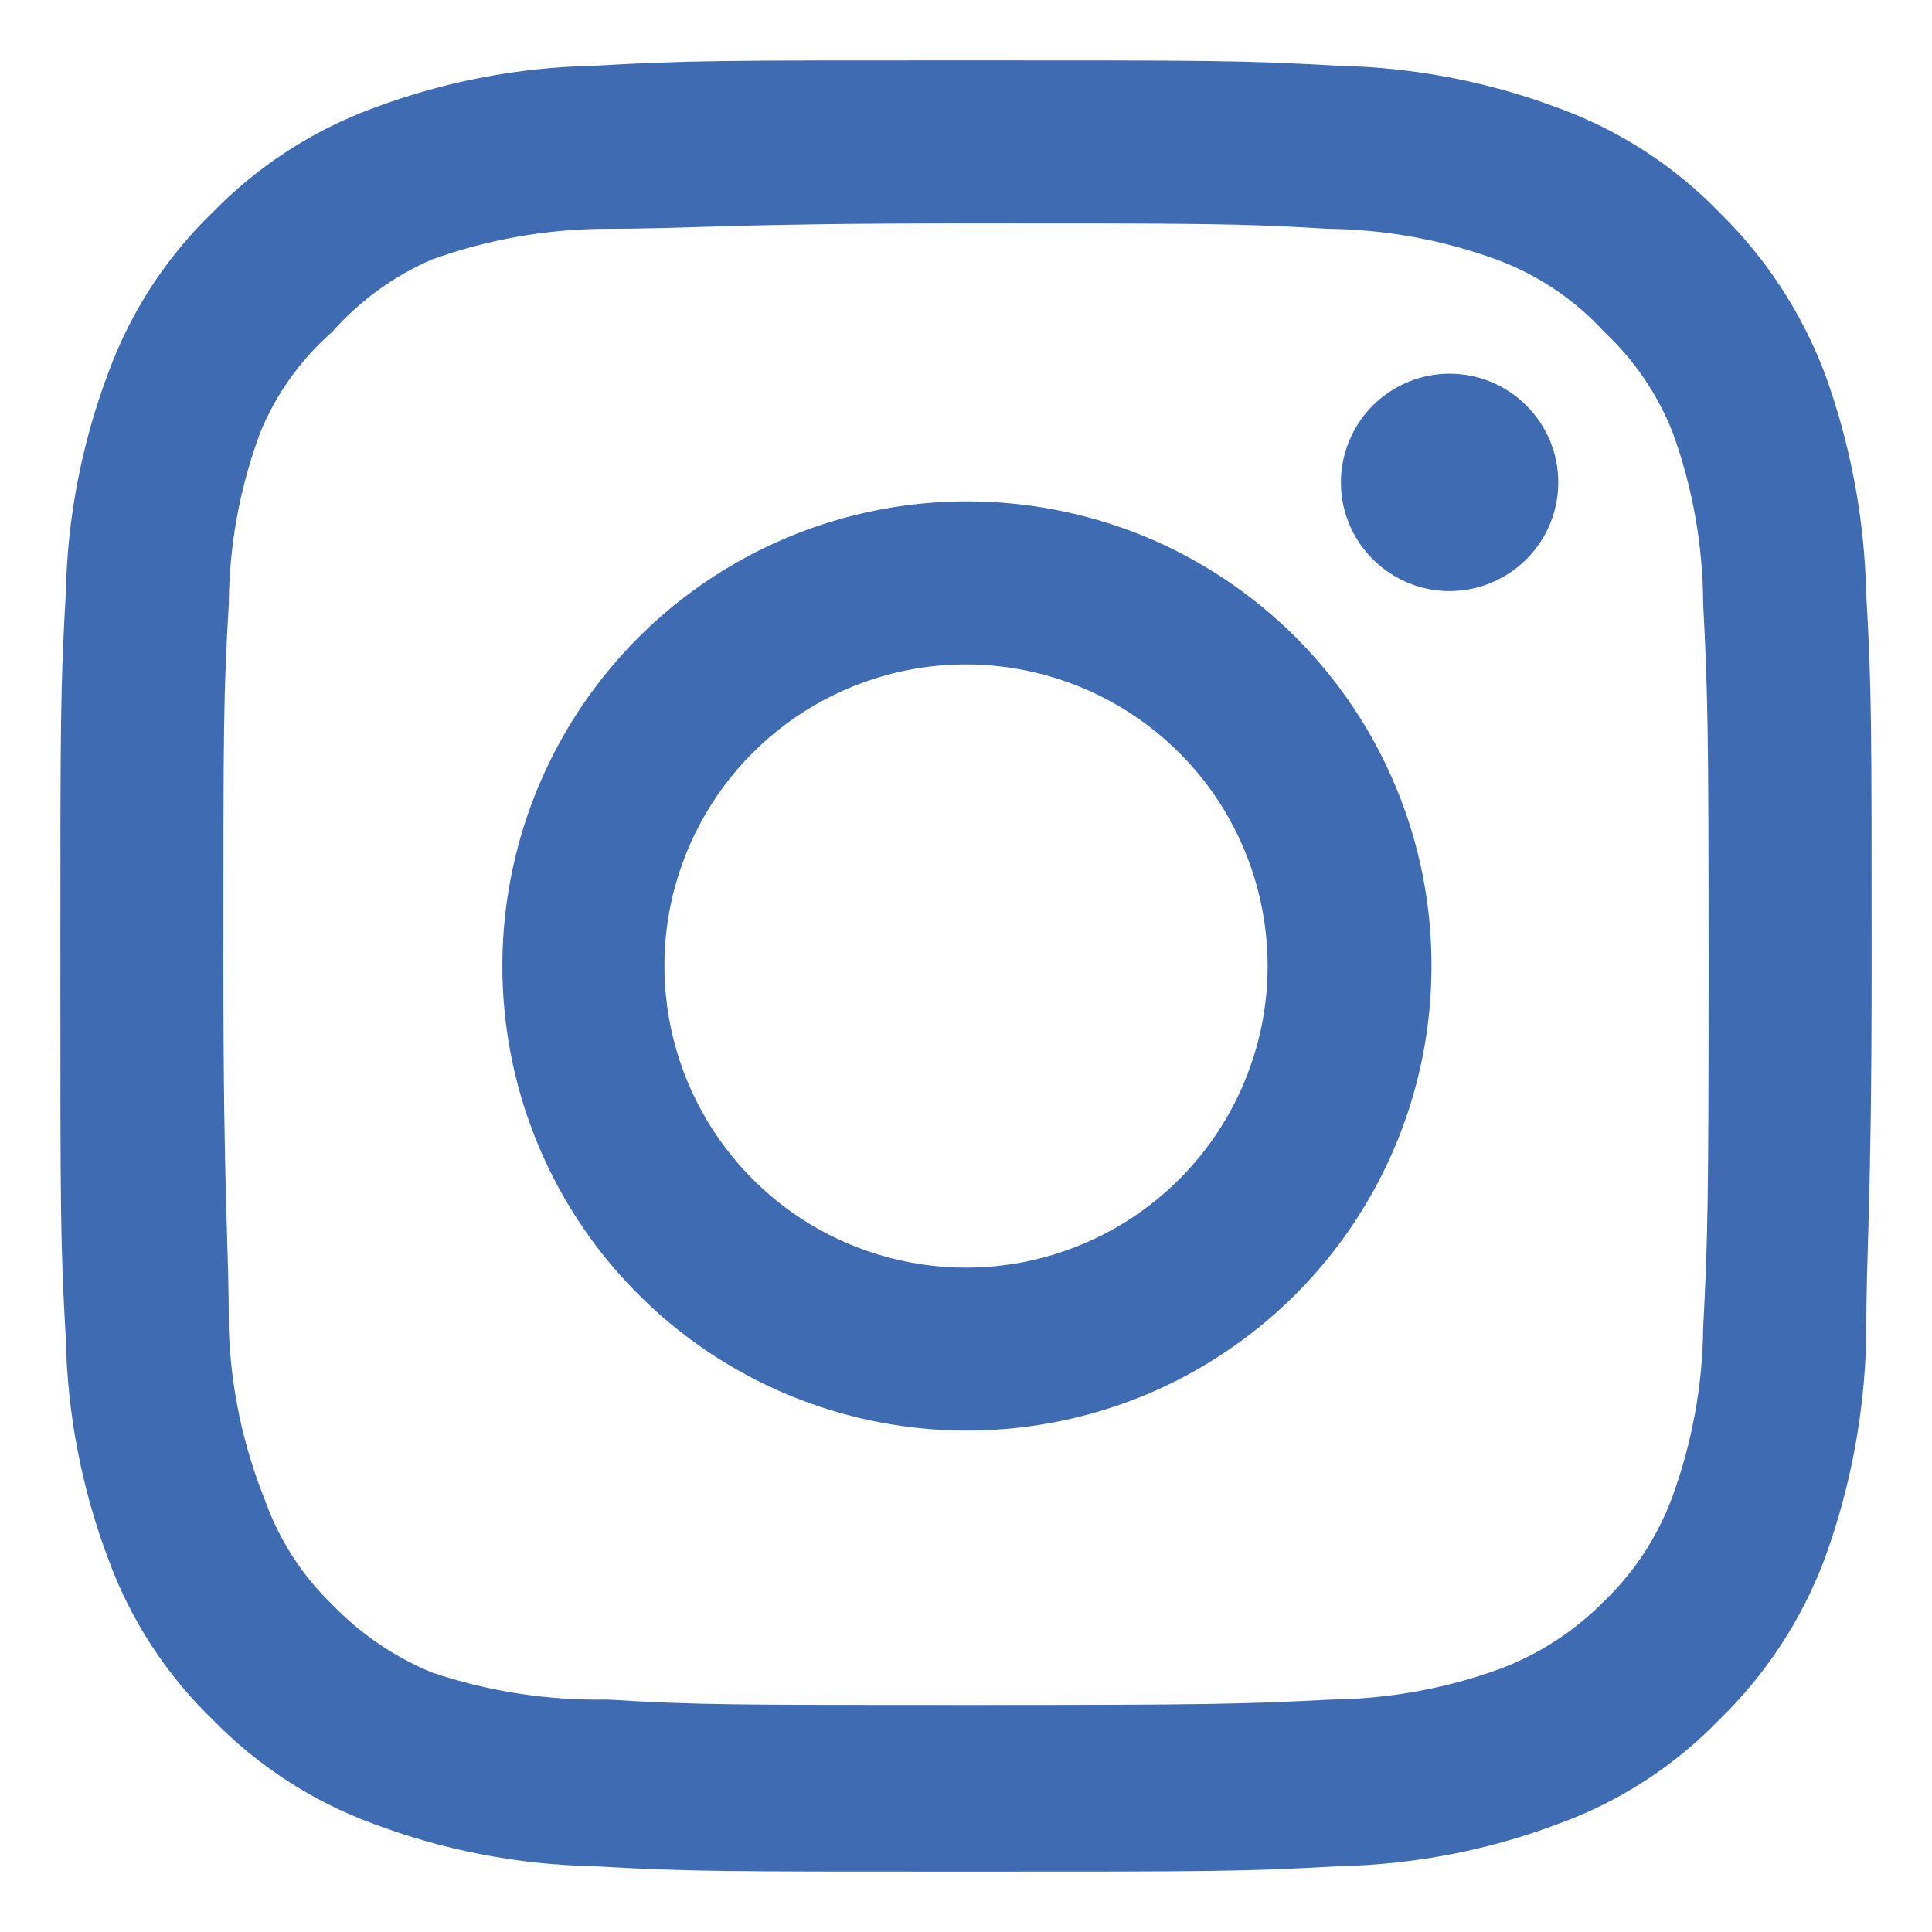 <svg width="16" height="16" viewBox="0 0 16 16" fill="none" xmlns="http://www.w3.org/2000/svg">
<path d="M12.005 3.095C11.827 3.095 11.653 3.148 11.505 3.247C11.357 3.346 11.242 3.486 11.174 3.651C11.105 3.815 11.088 3.996 11.122 4.171C11.157 4.345 11.243 4.506 11.369 4.631C11.495 4.757 11.655 4.843 11.829 4.878C12.004 4.912 12.185 4.895 12.349 4.826C12.514 4.758 12.654 4.643 12.753 4.495C12.852 4.347 12.905 4.173 12.905 3.995C12.905 3.756 12.81 3.527 12.641 3.359C12.473 3.19 12.244 3.095 12.005 3.095ZM15.455 4.91C15.44 4.288 15.324 3.672 15.11 3.087C14.919 2.587 14.623 2.134 14.24 1.76C13.869 1.376 13.415 1.081 12.912 0.897C12.329 0.677 11.713 0.558 11.09 0.545C10.295 0.5 10.04 0.5 8 0.5C5.96 0.5 5.705 0.5 4.91 0.545C4.287 0.558 3.671 0.677 3.087 0.897C2.586 1.082 2.133 1.377 1.76 1.76C1.376 2.131 1.081 2.585 0.897 3.087C0.677 3.671 0.558 4.287 0.545 4.91C0.5 5.705 0.5 5.96 0.5 8C0.5 10.04 0.5 10.295 0.545 11.09C0.558 11.713 0.677 12.329 0.897 12.912C1.081 13.415 1.376 13.869 1.76 14.24C2.133 14.623 2.586 14.918 3.087 15.102C3.671 15.323 4.287 15.442 4.91 15.455C5.705 15.5 5.96 15.5 8 15.5C10.04 15.5 10.295 15.5 11.09 15.455C11.713 15.442 12.329 15.323 12.912 15.102C13.415 14.919 13.869 14.624 14.24 14.24C14.624 13.867 14.921 13.414 15.11 12.912C15.324 12.328 15.44 11.712 15.455 11.09C15.455 10.295 15.5 10.04 15.5 8C15.5 5.96 15.5 5.705 15.455 4.91ZM14.105 11C14.1 11.476 14.013 11.948 13.85 12.395C13.73 12.721 13.538 13.016 13.287 13.258C13.044 13.505 12.75 13.697 12.425 13.82C11.978 13.983 11.506 14.069 11.03 14.075C10.28 14.113 10.002 14.12 8.03 14.12C6.058 14.12 5.78 14.12 5.03 14.075C4.536 14.084 4.043 14.008 3.575 13.85C3.264 13.721 2.984 13.53 2.75 13.287C2.501 13.047 2.311 12.751 2.195 12.425C2.012 11.971 1.91 11.489 1.895 11C1.895 10.25 1.85 9.973 1.85 8C1.85 6.027 1.85 5.75 1.895 5C1.898 4.513 1.987 4.031 2.158 3.575C2.29 3.258 2.492 2.976 2.75 2.75C2.978 2.492 3.259 2.287 3.575 2.15C4.032 1.985 4.514 1.899 5 1.895C5.75 1.895 6.027 1.85 8 1.85C9.973 1.85 10.25 1.85 11 1.895C11.476 1.9 11.948 1.987 12.395 2.15C12.736 2.276 13.042 2.482 13.287 2.75C13.533 2.98 13.725 3.262 13.85 3.575C14.017 4.032 14.103 4.514 14.105 5C14.143 5.75 14.15 6.027 14.15 8C14.15 9.973 14.143 10.25 14.105 11ZM8 4.152C7.239 4.154 6.496 4.381 5.864 4.805C5.233 5.228 4.741 5.83 4.451 6.533C4.161 7.236 4.086 8.009 4.235 8.755C4.384 9.501 4.751 10.186 5.29 10.723C5.828 11.261 6.514 11.626 7.26 11.774C8.006 11.922 8.779 11.845 9.482 11.554C10.184 11.262 10.785 10.769 11.207 10.137C11.63 9.504 11.855 8.761 11.855 8C11.856 7.494 11.757 6.992 11.563 6.525C11.37 6.057 11.086 5.632 10.728 5.275C10.369 4.917 9.944 4.634 9.476 4.441C9.008 4.249 8.506 4.151 8 4.152ZM8 10.498C7.506 10.498 7.023 10.351 6.612 10.077C6.202 9.802 5.882 9.412 5.693 8.956C5.504 8.499 5.454 7.997 5.55 7.513C5.647 7.028 5.885 6.583 6.234 6.234C6.583 5.885 7.028 5.647 7.513 5.55C7.997 5.454 8.499 5.504 8.956 5.693C9.412 5.882 9.802 6.202 10.077 6.612C10.351 7.023 10.498 7.506 10.498 8C10.498 8.328 10.433 8.653 10.307 8.956C10.182 9.259 9.998 9.534 9.766 9.766C9.534 9.998 9.259 10.182 8.956 10.307C8.653 10.433 8.328 10.498 8 10.498Z" fill="#3E6BB2"/>
</svg>
